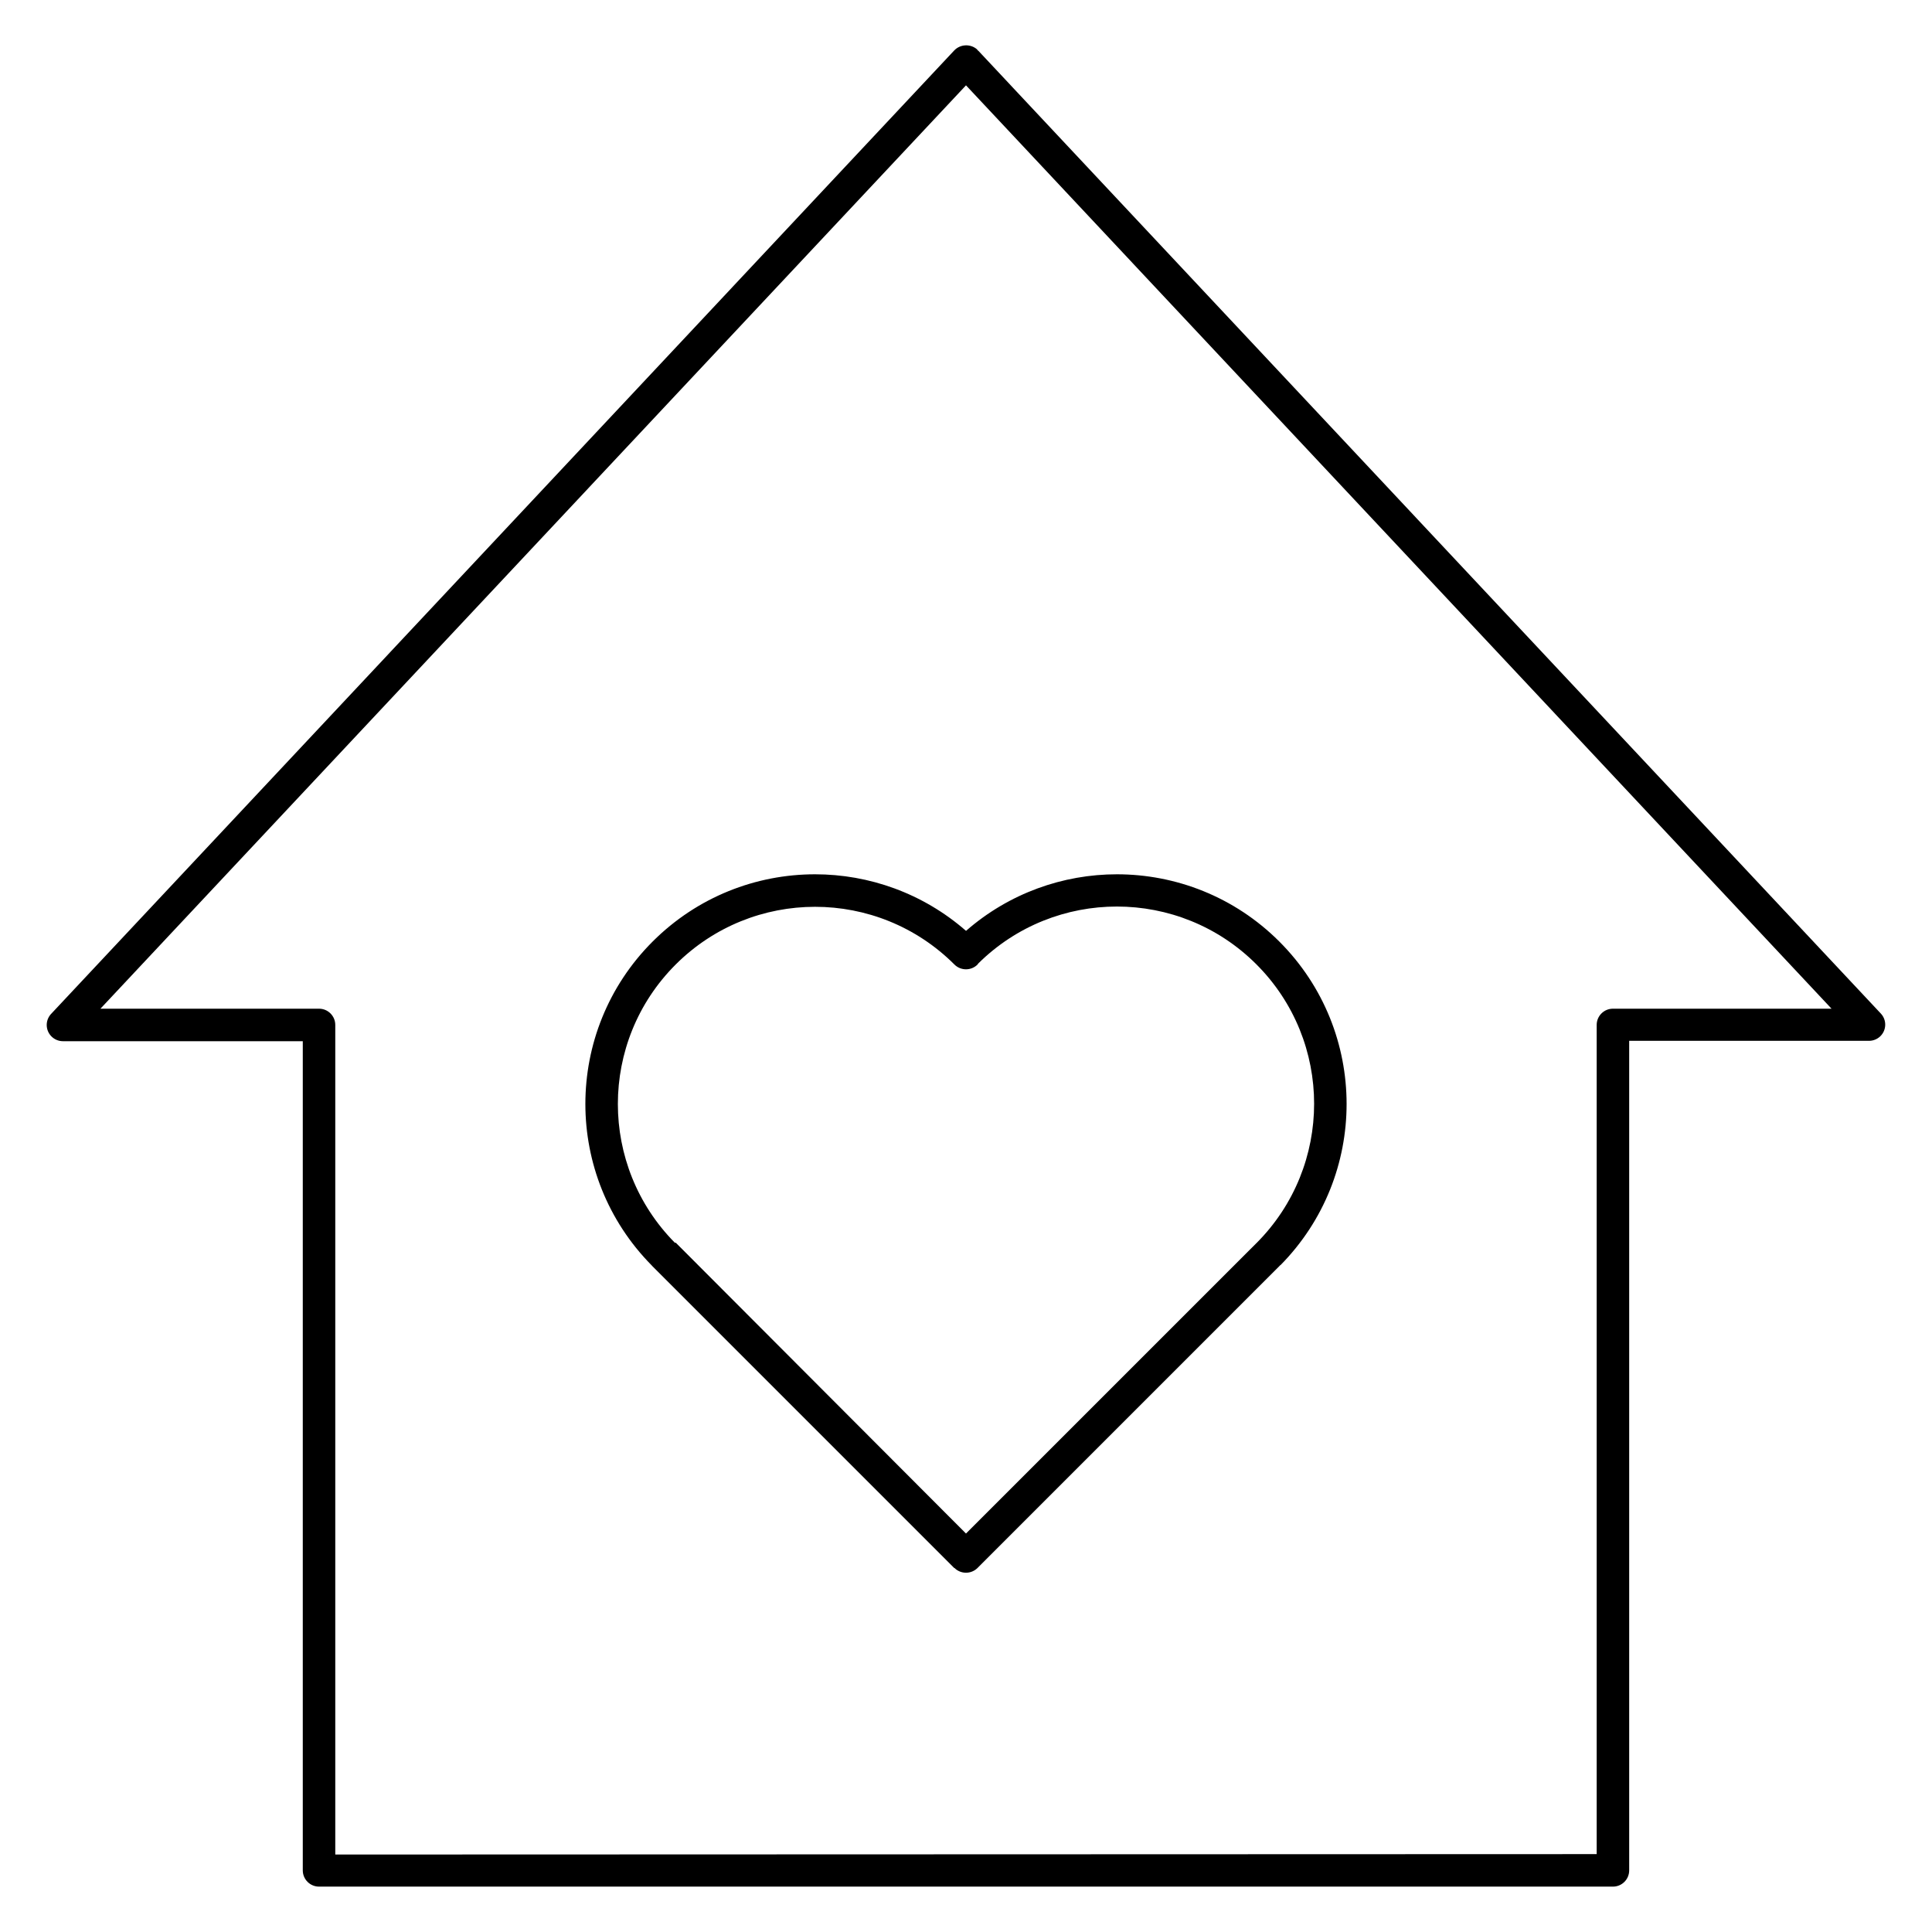 <?xml version="1.0" encoding="UTF-8"?>
<!-- Uploaded to: ICON Repo, www.iconrepo.com, Generator: ICON Repo Mixer Tools -->
<svg fill="#000000" width="800px" height="800px" version="1.1" viewBox="144 144 512 512" xmlns="http://www.w3.org/2000/svg">
 <path d="m575.75 419.82v219.85c0 2.379-1.93 4.305-4.305 4.305h-342.9c-2.379 0-4.305-1.934-4.305-4.305v-219.74h-63.555c-2.379 0-4.305-1.934-4.305-4.305 0-1.219 0.52-2.32 1.332-3.109l239.15-255.13c1.625-1.727 4.344-1.816 6.074-0.297l0.188 0.297h0.082l239.23 255.21c1.625 1.727 1.543 4.449-0.191 6.074-0.828 0.773-1.891 1.16-2.945 1.16zm-8.613 215.54v-219.74c0-2.379 1.93-4.305 4.305-4.305h57.934l-229.38-244.7-229.38 244.7h57.93c2.379 0 4.305 1.934 4.305 4.305v219.85zm-83.82-156.12-0.277 0.297-79.996 80c-1.68 1.668-4.414 1.668-6.094 0h-0.078l-79.918-79.922-0.27-0.297c-11.695-11.848-17.555-27.305-17.555-42.75 0-15.582 5.945-31.164 17.824-43.043 11.883-11.883 27.465-17.828 43.047-17.828 14.285 0 28.566 5.004 40.008 14.992 11.441-9.992 25.723-14.992 39.984-14.992 15.578 0 31.164 5.945 43.047 17.828 11.879 11.879 17.824 27.461 17.824 43.043 0 15.441-5.856 30.898-17.547 42.738zm-83.32 71.164 76.953-76.949 0.004 0.004c10.195-10.195 15.301-23.582 15.301-36.957 0-13.371-5.106-26.754-15.305-36.949-10.203-10.203-23.59-15.312-36.957-15.312-13.289 0-26.586 5.035-36.738 15.086l-0.211 0.297c-1.68 1.668-4.414 1.668-6.094 0-10.203-10.203-23.586-15.312-36.949-15.312-13.371 0-26.754 5.109-36.957 15.312-10.199 10.195-15.305 23.578-15.305 36.949 0 13.289 5.039 26.582 15.094 36.754h0.25zm-76.953-76.949m-0.078 0" fill-rule="evenodd"/>
</svg>